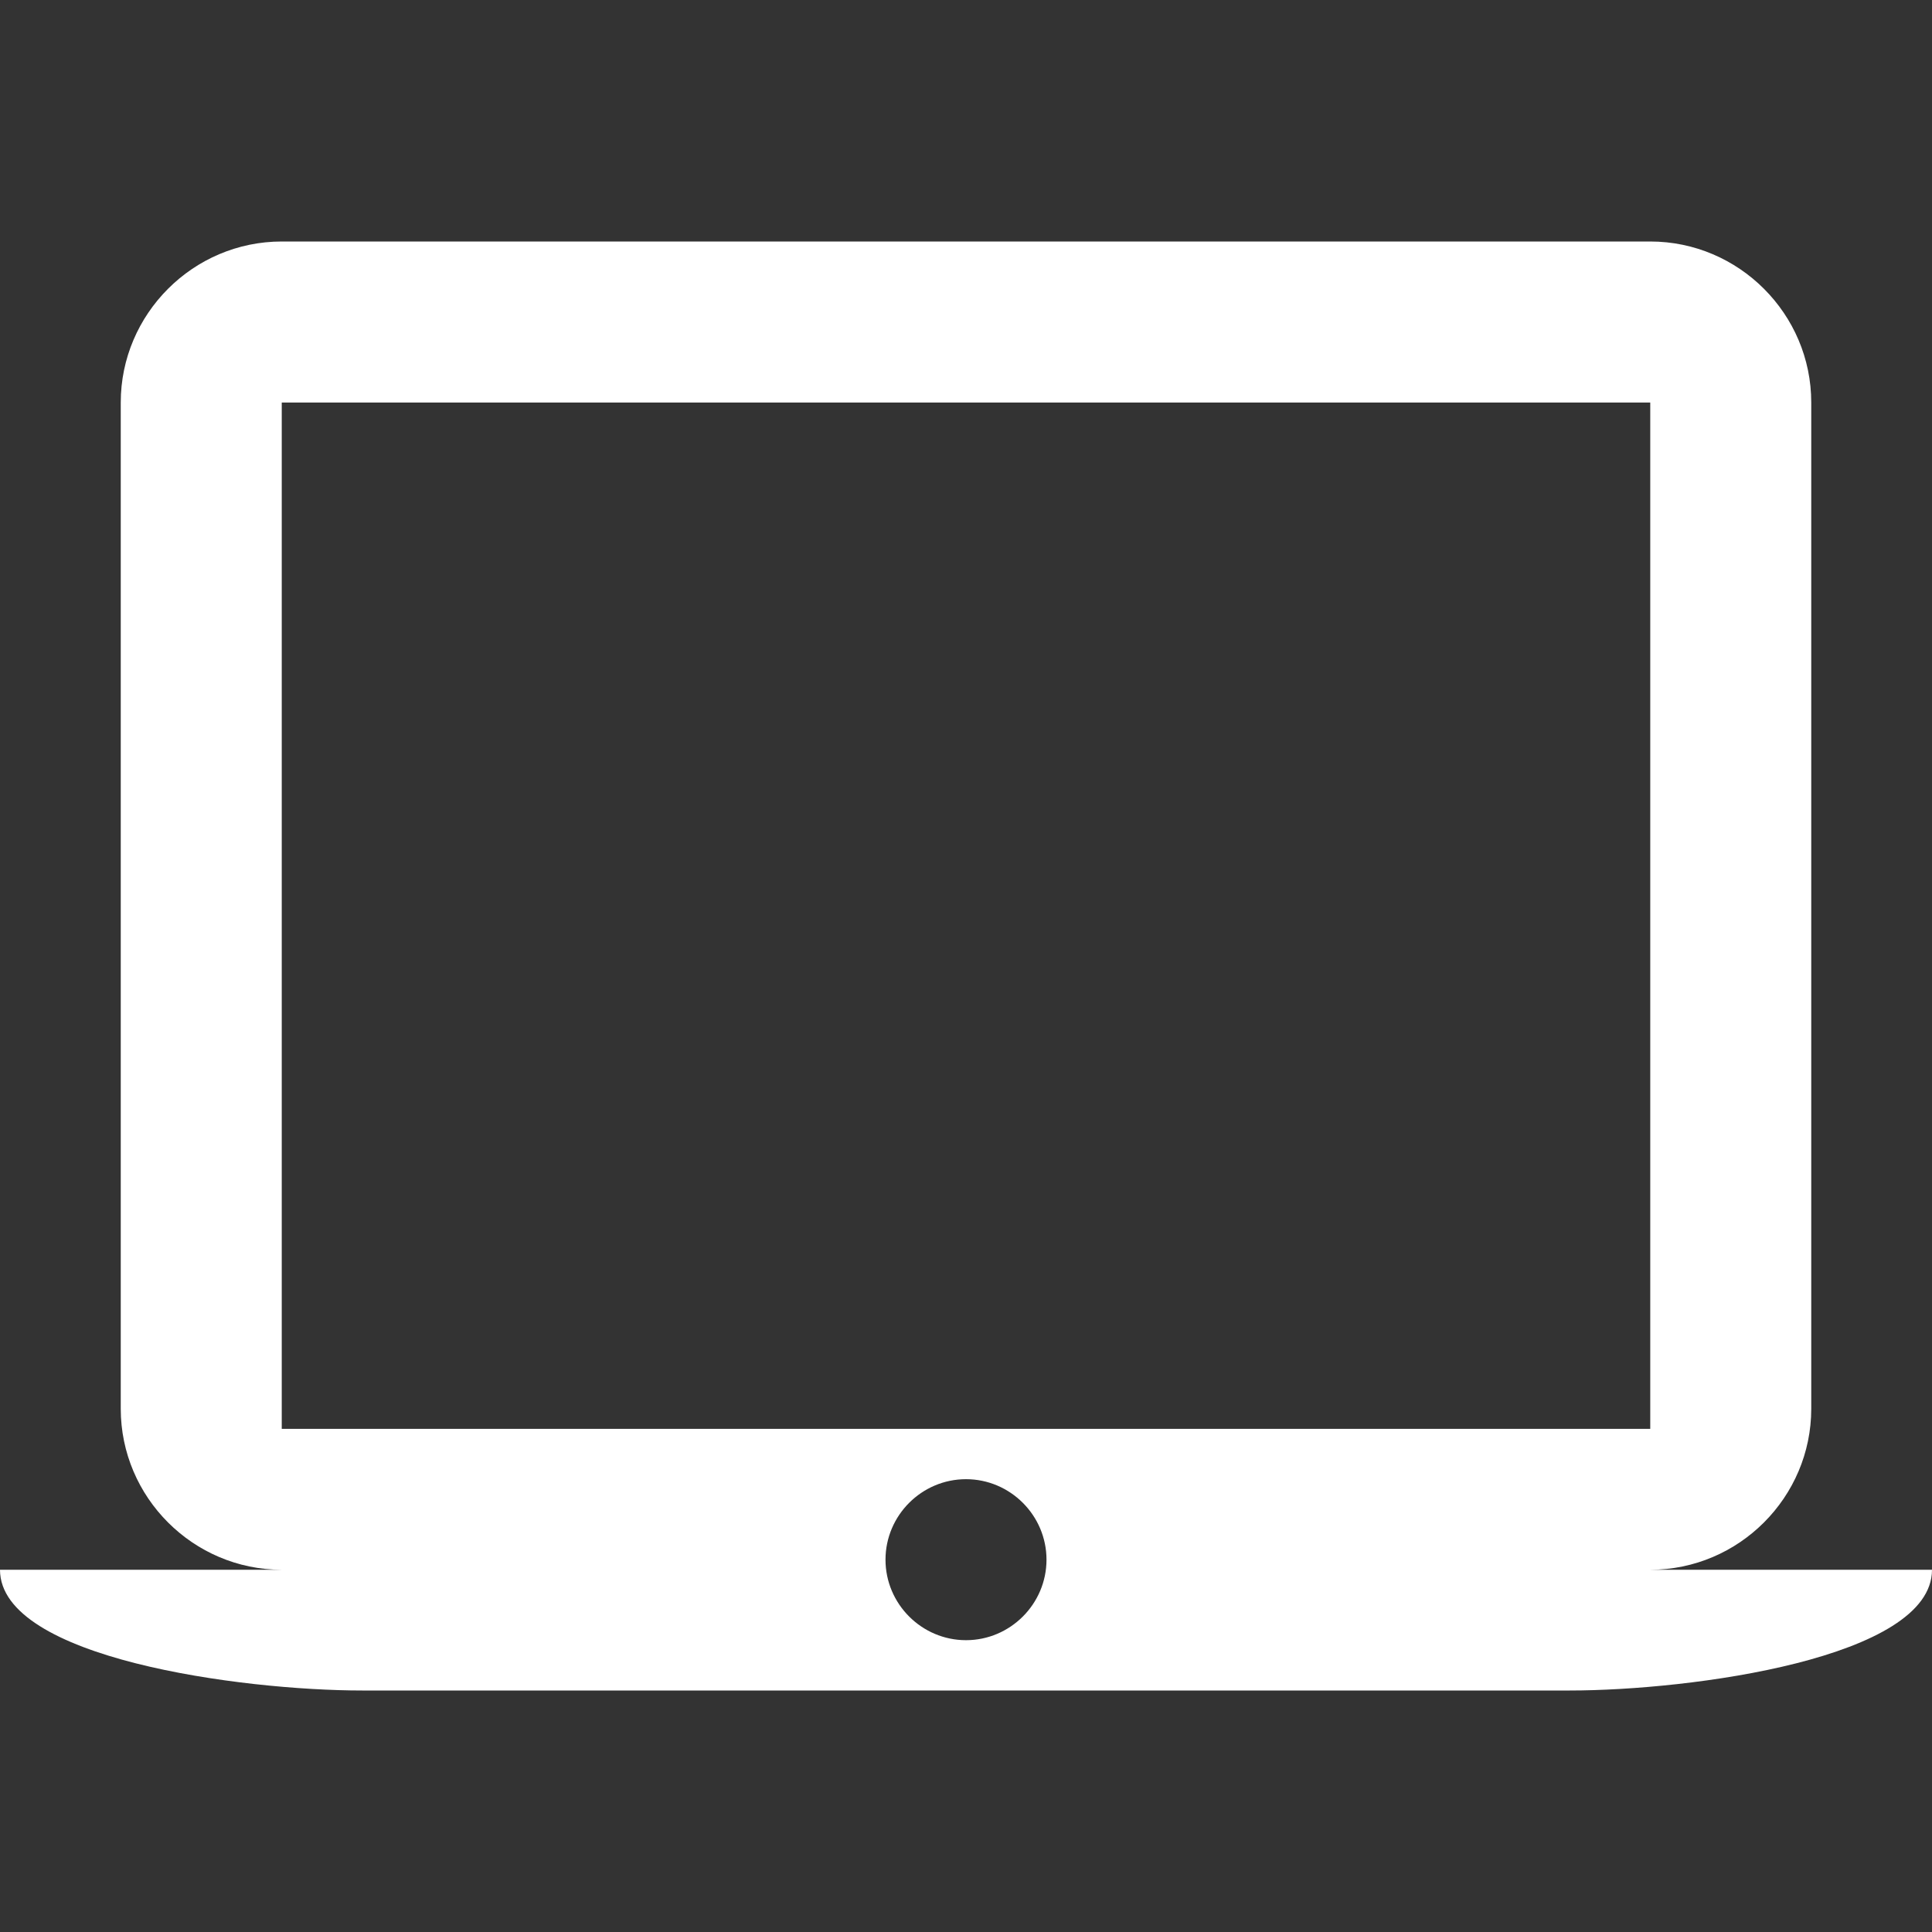 <svg xmlns="http://www.w3.org/2000/svg" viewBox="0 0 512 512" fill="#fff"><rect x="0" y="0" width="512" height="512" fill="#333333" stroke="none"/><path d="M437.334 416C460.803 416 480 396.803 480 373.334V106.668C480 83.199 460.803 64 437.334 64H74.666C51.197 64 32 83.199 32 106.668v266.666C32 396.803 51.197 416 74.666 416H0c0 23.469 64 32 96 32h320c32 0 96-8.531 96-32h-74.666zM74.666 106.668h362.668v271.998H74.666V106.668zM256 434.666c-11.729 0-21.333-9.604-21.333-21.334 0-11.729 9.604-21.332 21.333-21.332s21.333 9.604 21.333 21.332c0 11.73-9.604 21.334-21.333 21.334z"/></svg>